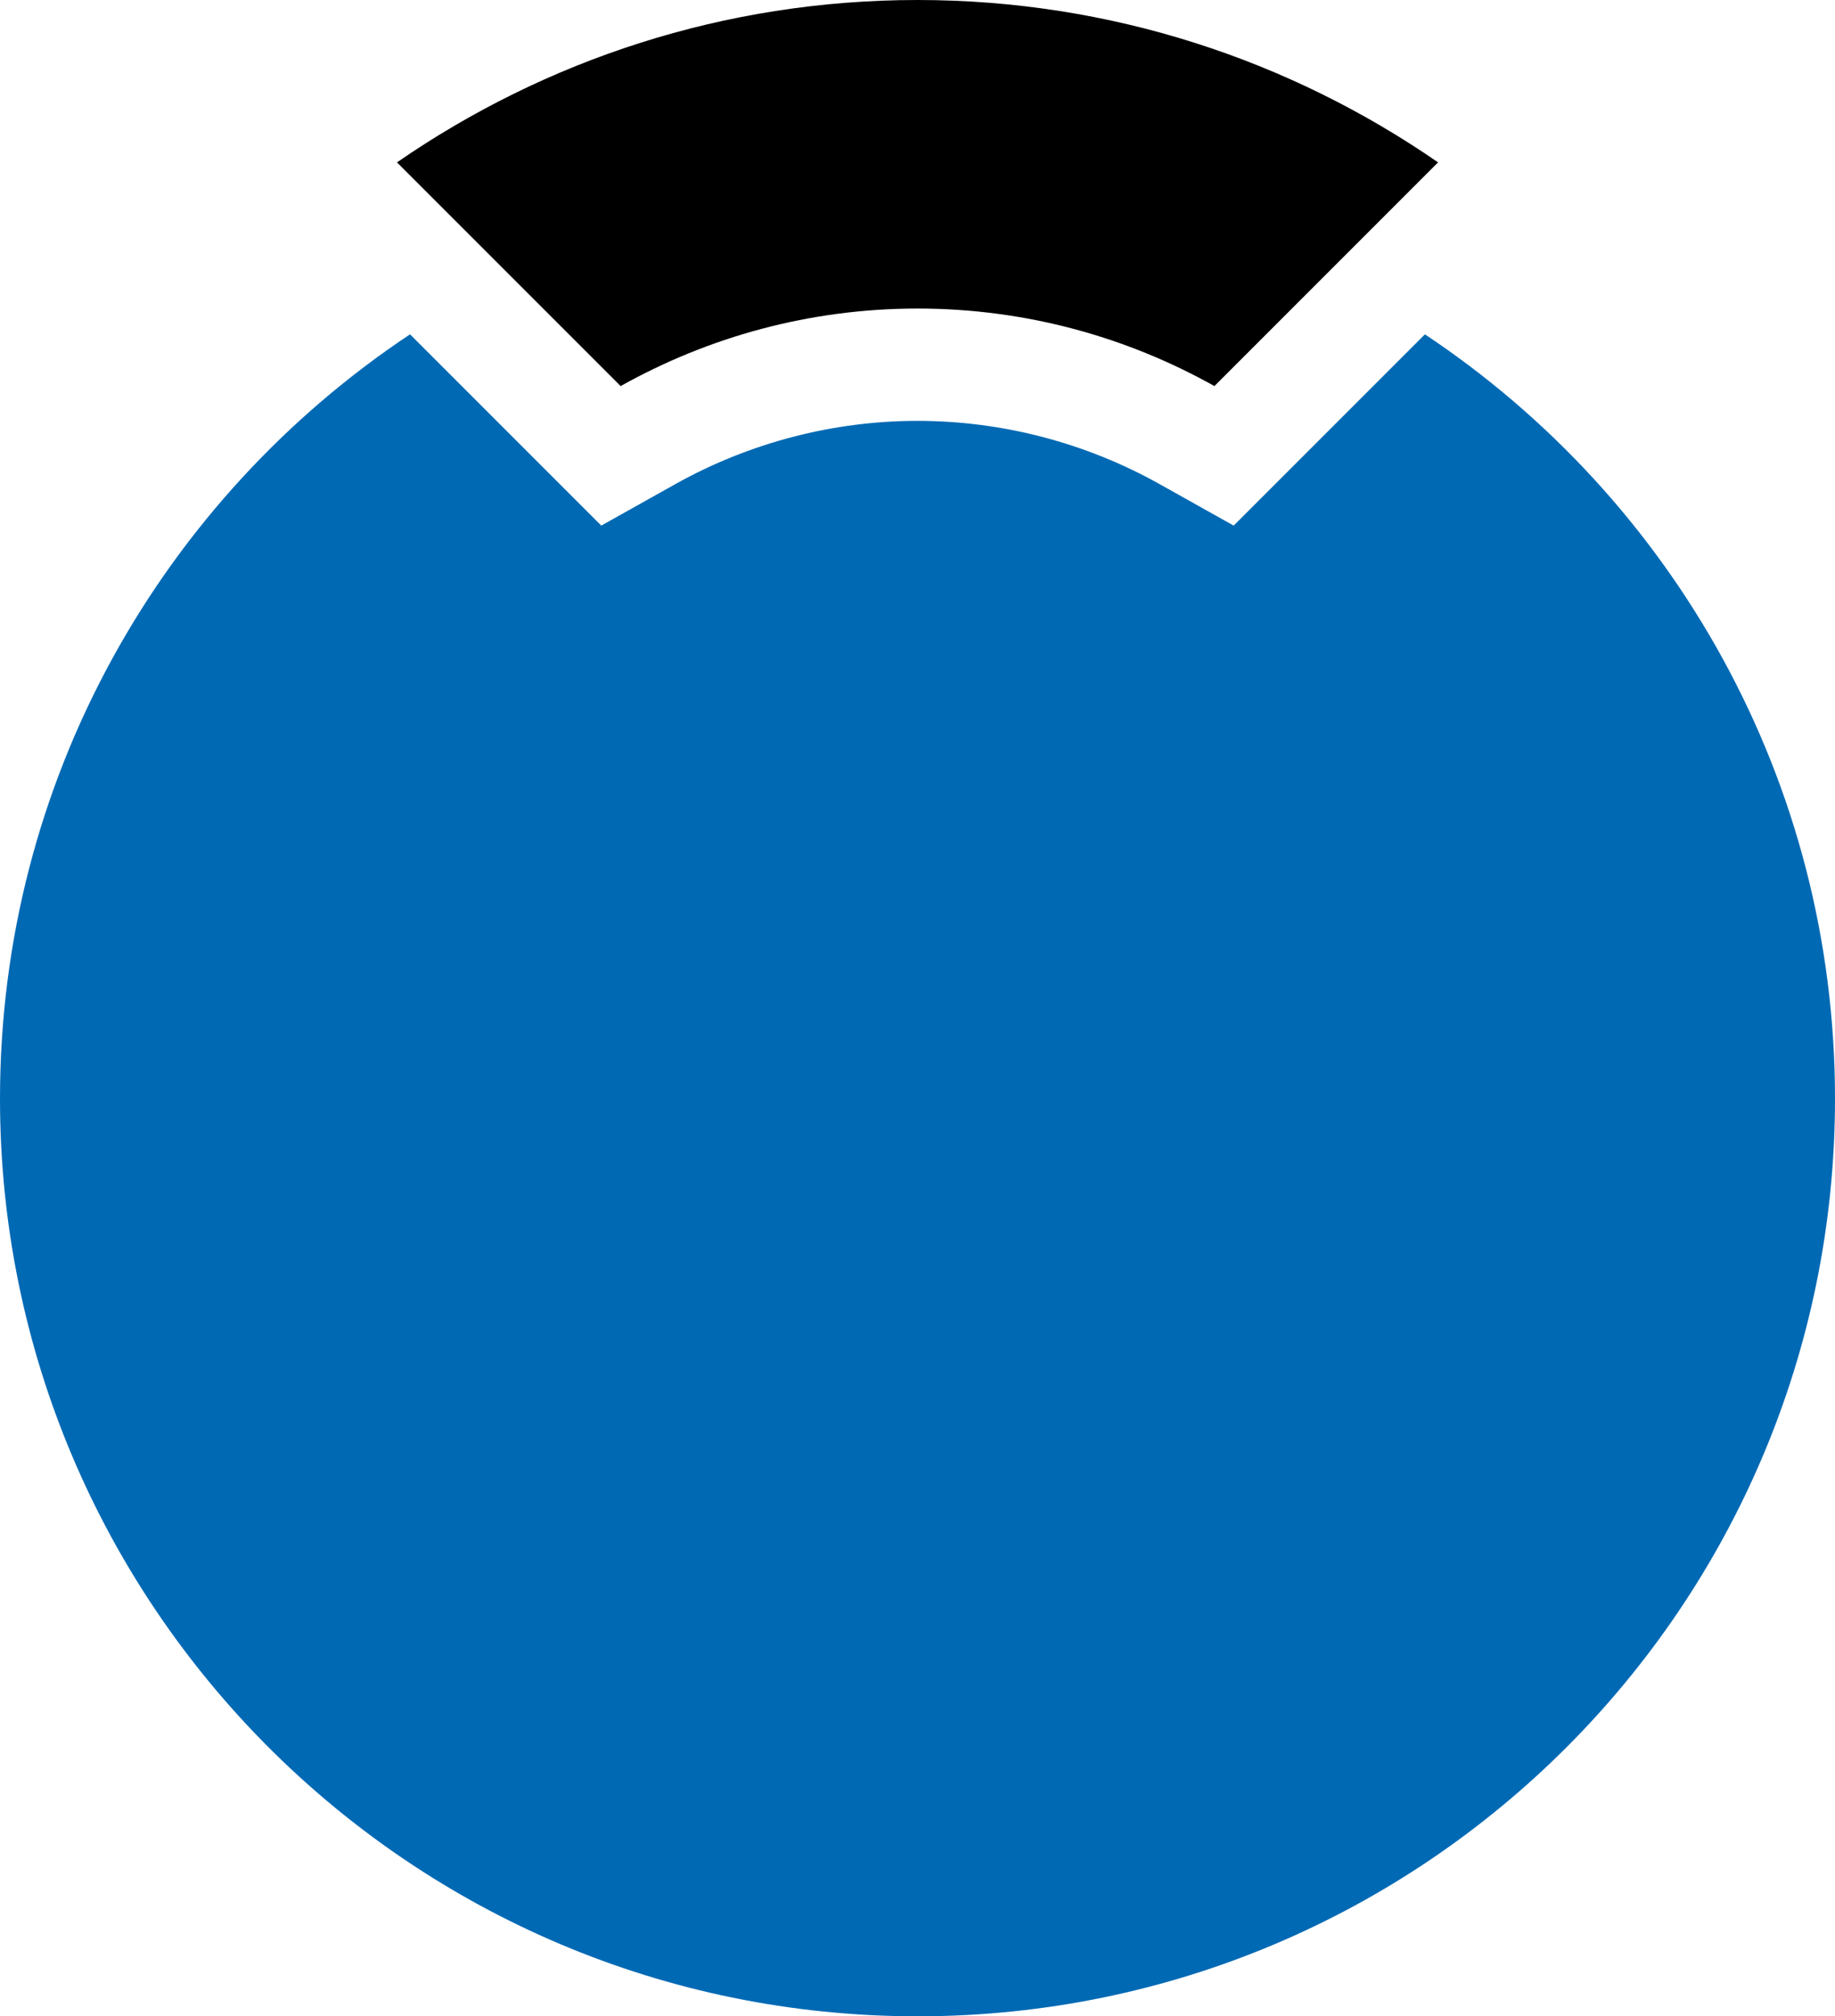 <svg xmlns="http://www.w3.org/2000/svg" version="1.1" xmlns:xlink="http://www.w3.org/1999/xlink" width="323.84" height="355.76"><svg id="SvgjsSvg1005" xmlns="http://www.w3.org/2000/svg" viewBox="0 0 323.84 355.76"><path d="M109.53,68.12c15.51-8.68,33.36-13.68,52.4-13.68s36.88,5,52.39,13.68l39.47-39.47C227.68,10.62,196.06,0,161.93,0s-65.76,10.62-91.87,28.65l39.47,39.47h0Z"></path><path d="M251.47,58.99l-23.14,23.14-10.61,10.61-13.09-7.33c-13.03-7.29-27.8-11.15-42.71-11.15s-29.68,3.86-42.72,11.15l-13.09,7.33-10.61-10.61-23.14-23.14C28.76,88,0,137.54,0,193.85c0,89.41,72.5,161.91,161.93,161.91s161.91-72.5,161.91-161.91c0-56.31-28.77-105.85-72.37-134.86Z" style="fill:#0069b4;"></path></svg><style>@media (prefers-color-scheme: light) { :root { filter: none; } }
@media (prefers-color-scheme: dark) { :root { filter: none; } }
</style></svg>